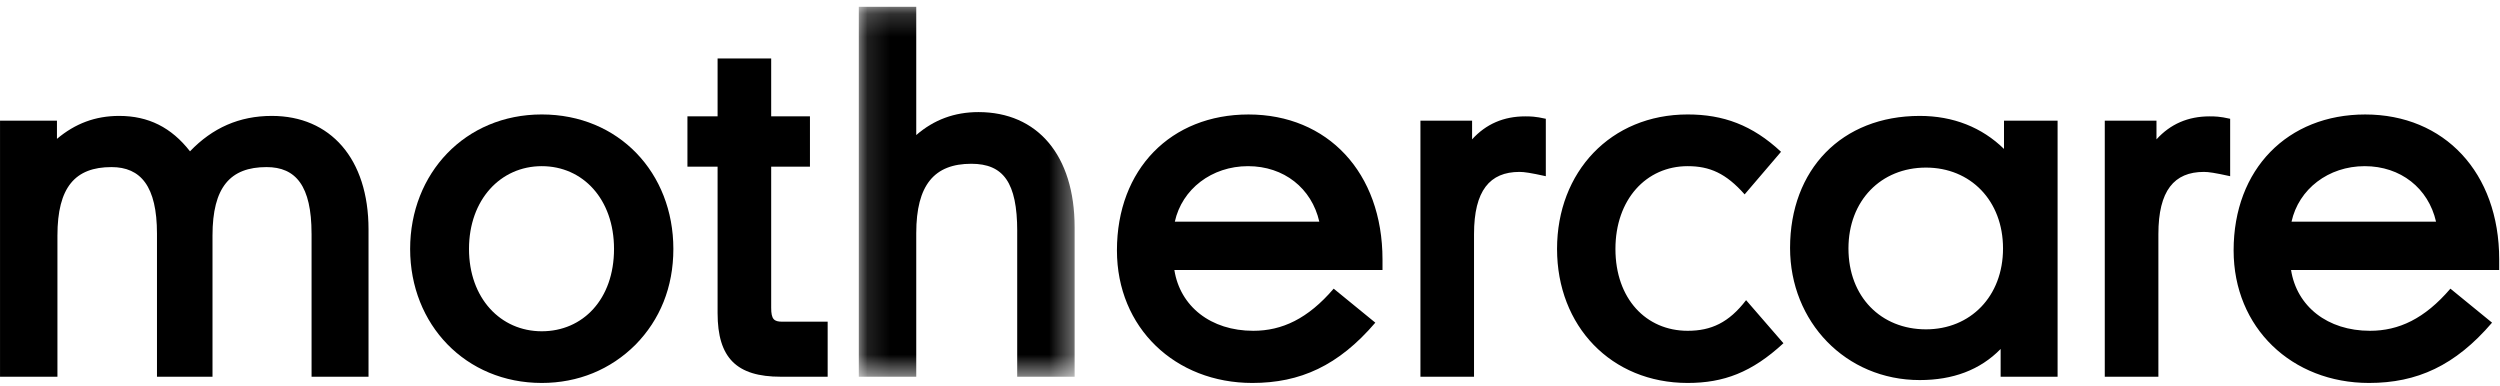 <?xml version="1.0" encoding="UTF-8"?>
<svg width="110px" height="17px" viewBox="0 0 110 17" version="1.1" xmlns="http://www.w3.org/2000/svg" xmlns:xlink="http://www.w3.org/1999/xlink">
    <!-- Generator: Sketch 63.1 (92452) - https://sketch.com -->
    <title>i-mc-logo</title>
    <desc>Created with Sketch.</desc>
    <defs>
        <polygon id="path-1" points="9.621 0.188 0.124 0.188 0.124 16.466 9.621 16.466"></polygon>
    </defs>
    <g id="Screens" stroke="none" stroke-width="1" fill="none" fill-rule="evenodd">
        <g id="Artboard" transform="translate(-238, -6)">
            <g id="i-mc-logo" transform="translate(238, 6)">
                <path d="M23.837,16.85 C20.488,16.85 18.046,14.281 18.046,10.954 C18.046,7.626 20.467,5.036 23.837,5.036 C27.227,5.036 29.628,7.605 29.628,10.954 C29.628,12.638 29.038,14.07 27.964,15.165 C26.869,16.26 25.437,16.85 23.837,16.85 M20.636,10.953 C20.636,13.123 22.025,14.576 23.837,14.576 C25.648,14.576 27.017,13.165 27.017,10.954 C27.017,8.764 25.648,7.311 23.837,7.311 C22.025,7.311 20.636,8.785 20.636,10.954 M31.574,13.775 L31.574,7.332 L30.247,7.332 L30.247,5.12 L31.574,5.12 L31.574,2.573 L33.932,2.573 L33.932,5.12 L35.638,5.12 L35.638,7.332 L33.932,7.332 L33.932,13.544 C33.932,14.049 34.058,14.154 34.416,14.154 L36.417,14.154 L36.417,16.576 L34.353,16.576 C32.415,16.576 31.574,15.755 31.574,13.776" id="Shape" fill="#000000" fill-rule="nonzero"></path>
                <g id="Group" transform="translate(37.663, 0.111)">
                    <g id="Clipped">
                        <mask id="mask-2" fill="white">
                            <use xlink:href="#path-1"></use>
                        </mask>
                        <g id="a"></g>
                        <path d="M7.095,10.064 C7.095,7.916 6.484,7.095 5.073,7.095 C3.452,7.095 2.652,8.021 2.652,10.148 L2.652,16.466 L0.124,16.466 L0.124,0.188 L2.652,0.188 L2.652,5.831 C3.43,5.157 4.336,4.821 5.389,4.821 C7.979,4.821 9.621,6.715 9.621,9.896 L9.621,16.466 L7.094,16.466 L7.094,10.064 L7.095,10.064 Z" id="Path" fill="#000000" fill-rule="nonzero" mask="url(#mask-2)"></path>
                    </g>
                </g>
                <path d="M55.144,14.555 C56.408,14.555 57.545,14.028 58.682,12.701 L60.514,14.197 C58.893,16.092 57.208,16.85 55.102,16.85 C51.713,16.85 49.145,14.428 49.145,11.017 C49.145,7.438 51.524,5.037 54.934,5.037 C58.408,5.037 60.83,7.585 60.83,11.417 L60.83,11.88 L51.672,11.88 C51.924,13.48 53.272,14.555 55.144,14.555 M51.692,9.754 L58.05,9.754 C57.713,8.28 56.492,7.311 54.913,7.311 C53.314,7.311 52.008,8.321 51.692,9.754 M64.857,10.301 L64.857,16.576 L62.499,16.576 L62.499,5.31 L64.772,5.31 L64.772,6.132 C65.383,5.458 66.162,5.12 67.11,5.12 C67.32,5.12 67.552,5.12 68.016,5.226 L68.016,7.753 C67.342,7.605 67.068,7.564 66.857,7.564 C65.552,7.564 64.857,8.385 64.857,10.301 M68.51,10.954 C68.51,7.564 70.869,5.036 74.258,5.036 C75.817,5.036 77.102,5.499 78.365,6.679 L76.764,8.553 C75.943,7.626 75.228,7.311 74.258,7.311 C72.427,7.311 71.079,8.784 71.079,10.954 C71.079,13.143 72.427,14.555 74.258,14.555 C75.291,14.555 76.07,14.196 76.828,13.207 L78.471,15.102 C77.081,16.387 75.838,16.85 74.258,16.85 C70.89,16.85 68.51,14.344 68.51,10.954 M88.028,15.355 C87.122,16.282 85.923,16.723 84.469,16.723 C81.206,16.723 78.763,14.154 78.763,10.912 C78.763,7.458 81.036,5.1 84.469,5.1 C85.943,5.1 87.206,5.605 88.176,6.553 L88.176,5.31 L90.534,5.31 L90.534,16.576 L88.028,16.576 L88.028,15.355 L88.028,15.355 Z M81.332,10.932 C81.332,13.059 82.764,14.491 84.743,14.491 C86.702,14.491 88.133,13.038 88.133,10.932 C88.133,8.827 86.702,7.374 84.743,7.374 C82.764,7.374 81.332,8.827 81.332,10.932 L81.332,10.932 Z M94.969,10.301 L94.969,16.576 L92.61,16.576 L92.61,5.31 L94.885,5.31 L94.885,6.132 C95.496,5.458 96.275,5.12 97.222,5.12 C97.433,5.12 97.665,5.12 98.127,5.226 L98.127,7.753 C97.454,7.605 97.18,7.564 96.97,7.564 C95.664,7.564 94.969,8.385 94.969,10.301 M104.28,14.555 C105.544,14.555 106.681,14.028 107.818,12.701 L109.65,14.197 C108.028,16.092 106.344,16.85 104.238,16.85 C100.847,16.85 98.279,14.428 98.279,11.017 C98.279,7.438 100.658,5.037 104.069,5.037 C107.544,5.037 109.965,7.585 109.965,11.417 L109.965,11.88 L100.806,11.88 C101.058,13.48 102.406,14.555 104.28,14.555 M100.827,9.754 L107.186,9.754 C106.849,8.28 105.627,7.311 104.048,7.311 C102.448,7.311 101.142,8.321 100.827,9.754 M13.708,10.28 C13.708,8.175 13.014,7.352 11.729,7.352 C10.129,7.352 9.35,8.237 9.35,10.364 L9.35,16.576 L6.907,16.576 L6.907,10.28 C6.907,8.195 6.191,7.352 4.906,7.352 C3.306,7.352 2.527,8.237 2.527,10.364 L2.527,16.576 L0.001,16.576 L0.001,5.31 L2.506,5.31 L2.506,6.11 C3.306,5.437 4.191,5.1 5.244,5.1 C6.529,5.1 7.539,5.605 8.36,6.658 C9.35,5.626 10.529,5.1 11.961,5.1 C14.529,5.1 16.215,6.974 16.215,10.091 L16.215,16.576 L13.709,16.576 L13.709,10.28 L13.708,10.28 Z" id="Shape" fill="#000000" fill-rule="nonzero"></path>
            </g>
        </g>
    </g>
</svg>